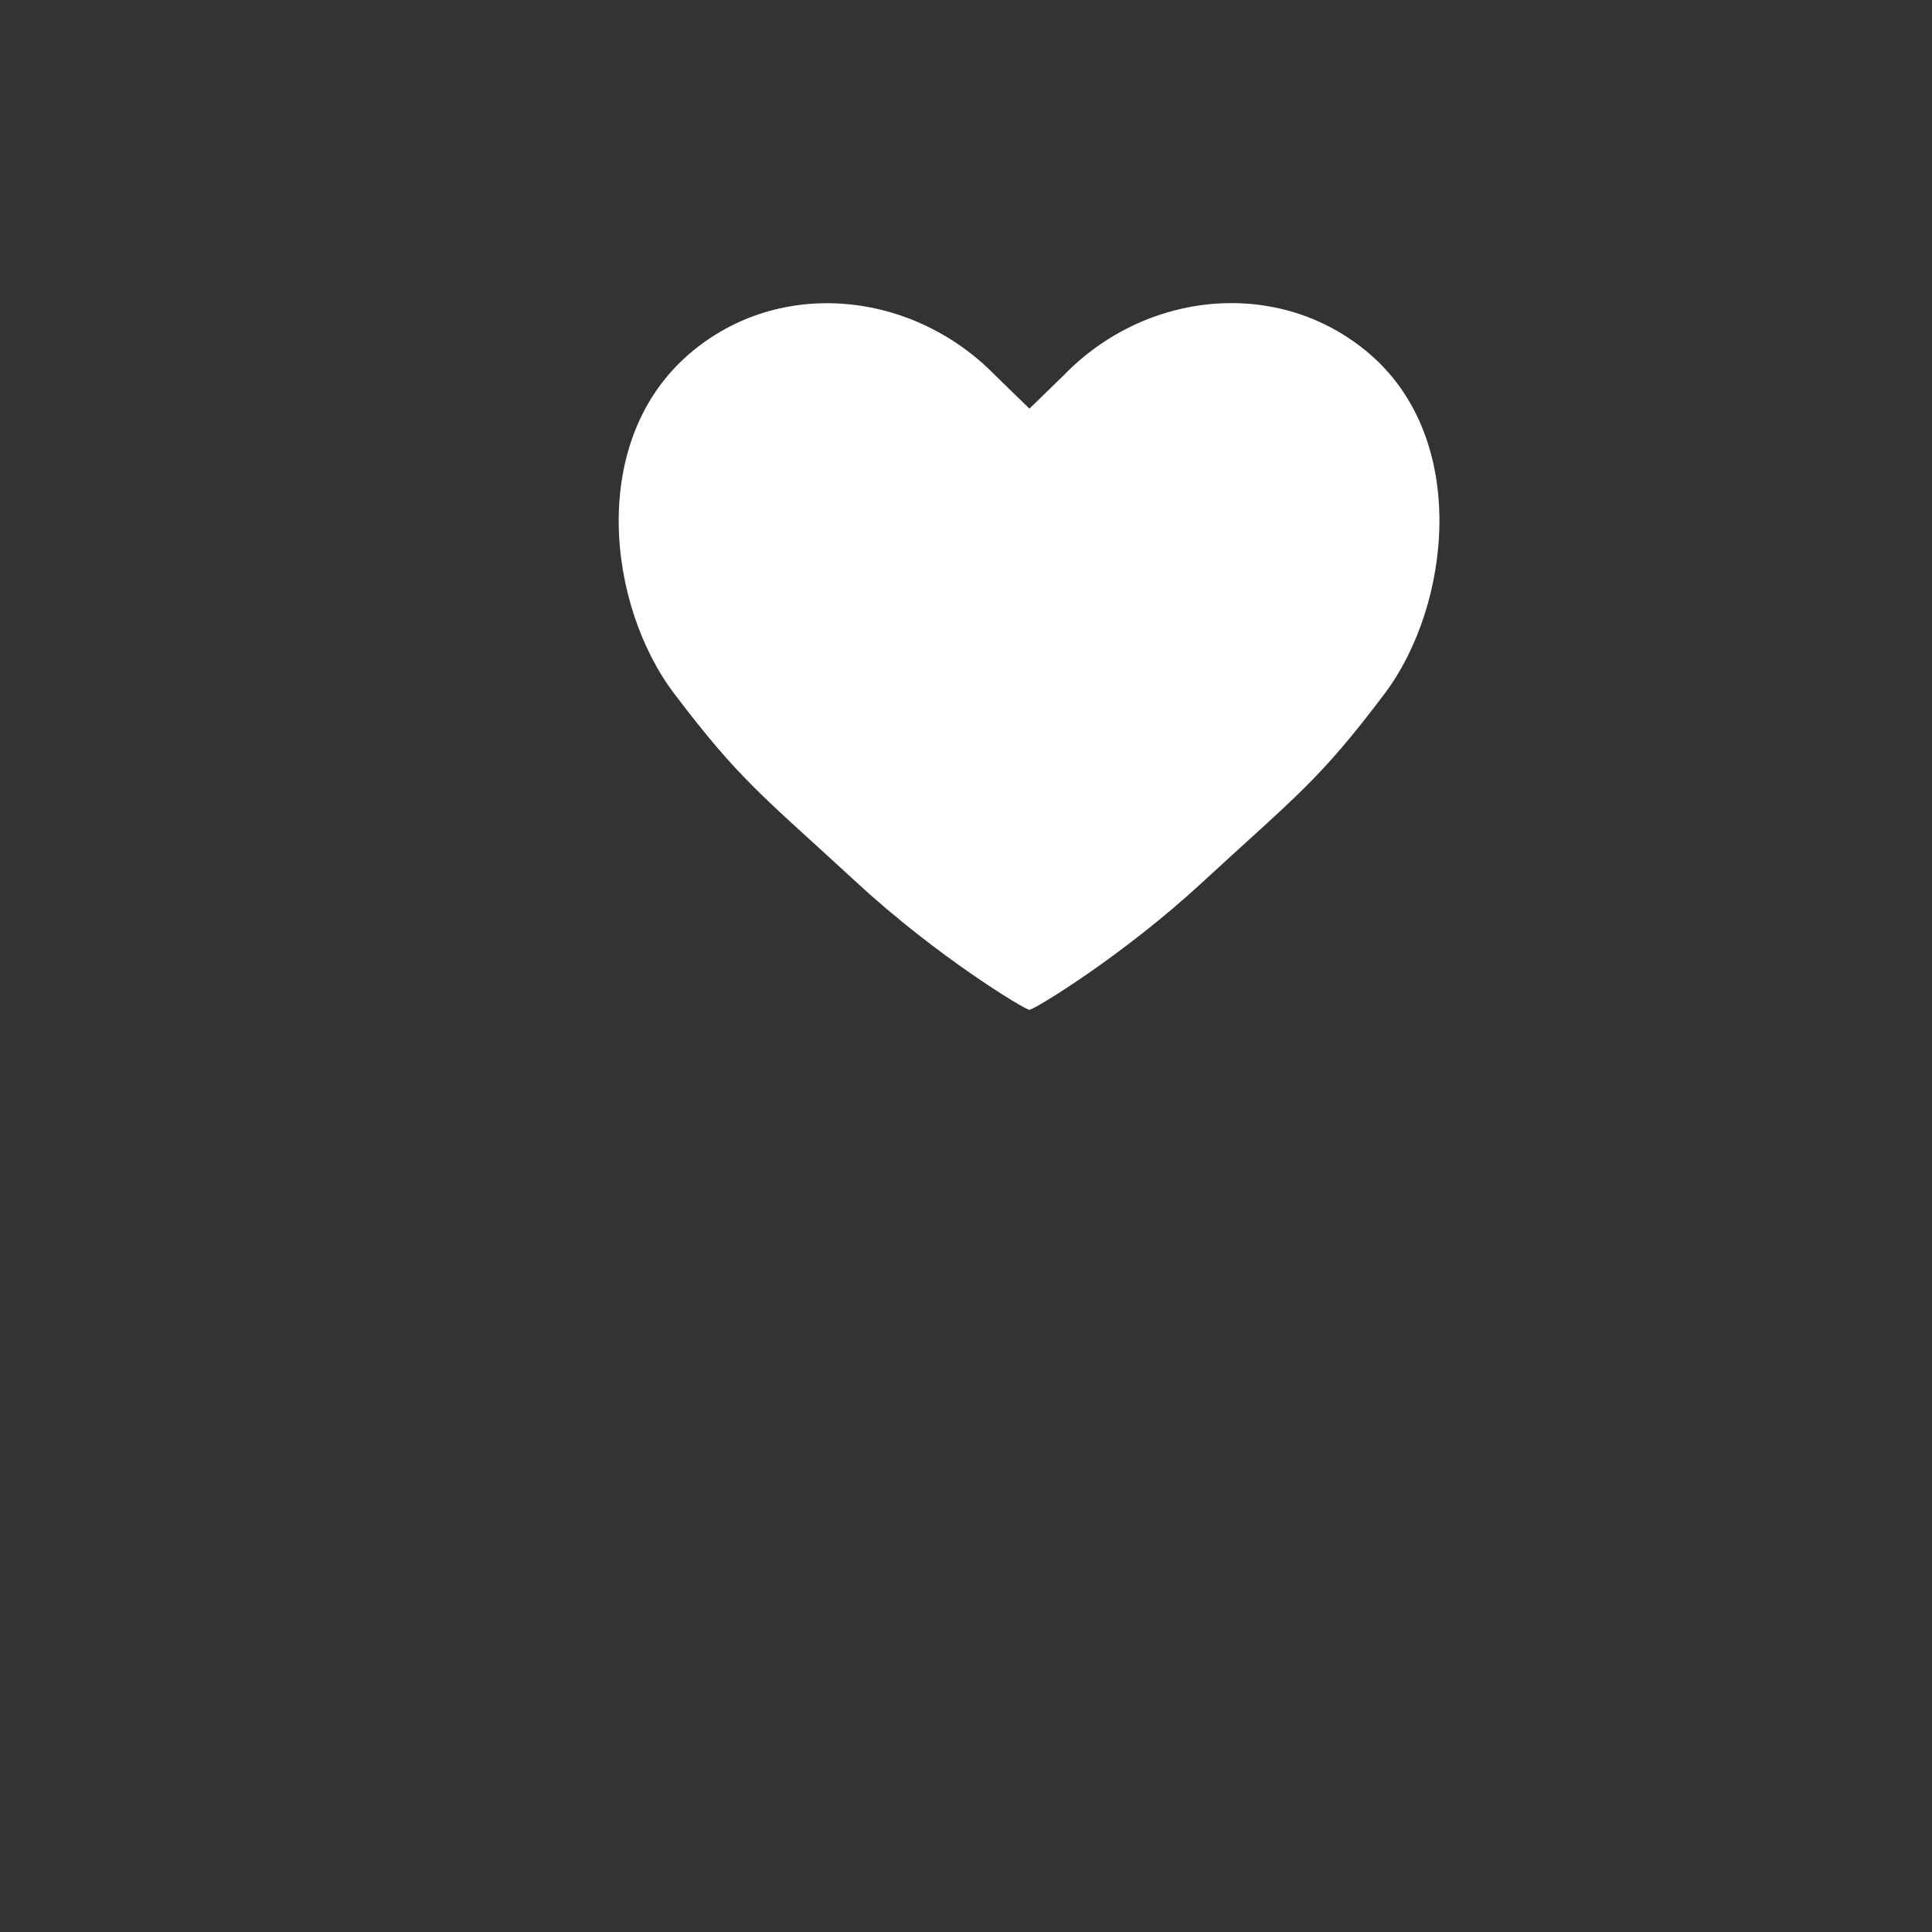 <?xml version="1.0" encoding="utf-8"?>
<!-- Generator: Adobe Illustrator 26.3.1, SVG Export Plug-In . SVG Version: 6.00 Build 0)  -->
<svg version="1.1" id="Layer_2" xmlns="http://www.w3.org/2000/svg" xmlns:xlink="http://www.w3.org/1999/xlink" x="0px" y="0px"
	 viewBox="0 0 600 600" style="enable-background:new 0 0 600 600;" xml:space="preserve">
<rect x="0" y="0" width="600" height="600" fill="#333333" stroke="none"/>
<style type="text/css">
	.st0{fill:#FFFFFF;}
</style>
<path class="st0" d="M319.7,126.9l10.6-10.3c25.5-26.4,66.9-30.6,94.8-6.9c31.6,26.9,25.2,78.7,5,105.6
	c-20.4,27.1-27.5,31.8-56.8,58.8c-24.9,23-52.2,39.5-53.6,39.5l0,0c-1.4,0-28.7-16.5-53.6-39.5c-29.3-27-36.3-31.7-56.8-58.8
	s-26.9-78.4,5-105.6c27.8-23.7,69.2-19.4,94.8,6.9L319.7,126.9L319.7,126.9z"/>
</svg>
